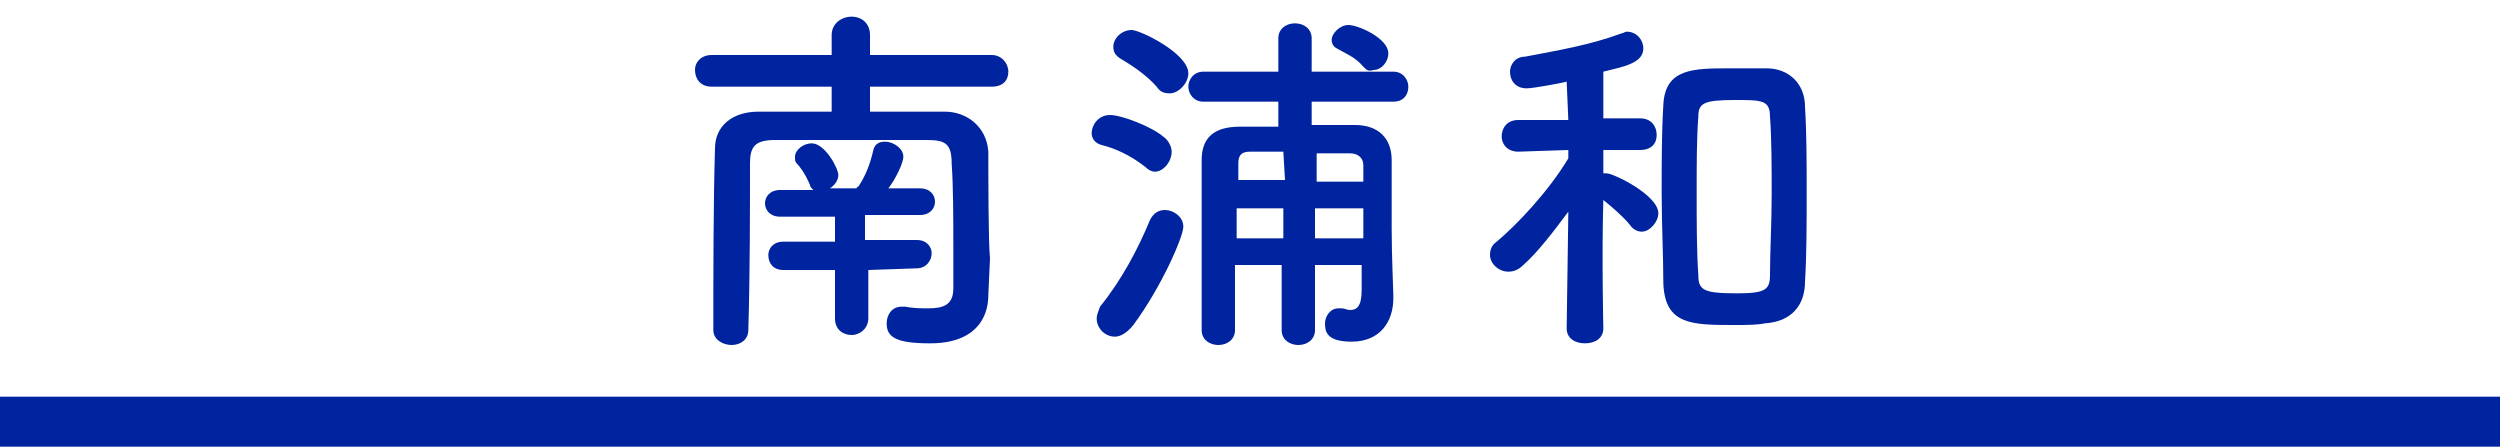 <?xml version="1.0" encoding="utf-8"?>
<!-- Generator: Adobe Illustrator 26.5.0, SVG Export Plug-In . SVG Version: 6.00 Build 0)  -->
<svg version="1.1" id="_レイヤー_1" xmlns="http://www.w3.org/2000/svg" xmlns:xlink="http://www.w3.org/1999/xlink" x="0px"
	 y="0px" viewBox="0 0 150 26.8" style="enable-background:new 0 0 150 26.8;" xml:space="preserve">
<style type="text/css">
	.st0{fill:#0023A0;}
</style>
<rect y="23.8" class="st0" width="150" height="3"/>
<g>
	<path class="st0" d="M59.3,17.7L59.3,17.7c0,1.4-0.8,2.9-3.5,2.9c-2.1,0-2.6-0.4-2.6-1.2c0-0.5,0.3-1,0.9-1c0.1,0,0.1,0,0.2,0
		c0.5,0.1,1,0.1,1.4,0.1c0.9,0,1.5-0.2,1.5-1.2c0-0.7,0-1.5,0-2.4c0-1.7,0-3.7-0.1-5.1c0-1.2-0.4-1.4-1.5-1.4c-1.5,0-3.1,0-4.6,0
		s-3.1,0-4.5,0c-1.2,0-1.5,0.4-1.5,1.4c0,2.7,0,6.7-0.1,10c0,0.6-0.5,0.9-1,0.9s-1.1-0.3-1.1-0.9c0-3.1,0-7.7,0.1-10.9
		c0-1.3,1-2.2,2.6-2.2c1.4,0,2.9,0,4.4,0V5.2h-7.2c-0.7,0-1-0.5-1-1s0.4-0.9,1-0.9h7.2V2.1c0-0.7,0.6-1.1,1.2-1.1
		c0.6,0,1.1,0.4,1.1,1.1v1.2h7.3c0.6,0,1,0.5,1,1s-0.3,0.9-1,0.9h-7.3v1.5c1.5,0,3,0,4.5,0c1.3,0,2.5,0.9,2.6,2.4
		c0,1.4,0,5.5,0.1,6.4L59.3,17.7z M52.1,16.2v2.9c0,0.6-0.5,1-1,1s-1-0.3-1-1v-2.9H47c-0.6,0-0.9-0.4-0.9-0.9c0-0.4,0.3-0.8,0.9-0.8
		h3.1V13h-3.3c-0.6,0-0.9-0.4-0.9-0.8c0-0.4,0.3-0.8,0.9-0.8h2c-0.1-0.1-0.2-0.2-0.2-0.3c-0.3-0.7-0.6-1.1-0.8-1.3
		c-0.1-0.1-0.1-0.2-0.1-0.4c0-0.4,0.5-0.8,1-0.8c0.8,0,1.6,1.5,1.6,1.9c0,0.3-0.2,0.6-0.5,0.8h1.6c0,0,0-0.1,0.1-0.1
		c0.4-0.6,0.7-1.3,0.9-2.2c0.1-0.4,0.4-0.5,0.7-0.5c0.5,0,1.1,0.4,1.1,0.9c0,0.4-0.5,1.4-0.9,1.9h1.9c0.6,0,0.9,0.4,0.9,0.8
		c0,0.4-0.3,0.8-0.9,0.8h-3.3v1.5H55c0.6,0,0.9,0.4,0.9,0.8c0,0.4-0.3,0.9-0.9,0.9L52.1,16.2z"/>
	<path class="st0" d="M68.7,10c-0.9-0.7-1.8-1.1-2.6-1.3c-0.4-0.1-0.6-0.4-0.6-0.7c0-0.5,0.4-1.1,1.1-1.1s2.5,0.7,3.2,1.3
		c0.3,0.2,0.5,0.6,0.5,0.9c0,0.6-0.5,1.2-1,1.2C69.1,10.3,68.9,10.2,68.7,10z M66.9,20.2c-0.6,0-1.1-0.5-1.1-1.1
		c0-0.2,0.1-0.4,0.2-0.7c1.3-1.6,2.3-3.5,3-5.2c0.2-0.4,0.5-0.6,0.9-0.6c0.5,0,1.1,0.4,1.1,1s-1.3,3.6-3,5.9
		C67.6,20,67.2,20.2,66.9,20.2z M69.4,5.2c-0.7-0.8-1.7-1.4-2.2-1.7c-0.3-0.2-0.4-0.4-0.4-0.7c0-0.5,0.5-1,1.1-1
		c0.5,0,3.4,1.4,3.4,2.6c0,0.6-0.6,1.2-1.1,1.2C69.8,5.6,69.6,5.5,69.4,5.2z M78.9,15.9v3.9c0,0.6-0.5,0.9-1,0.9s-1-0.3-1-0.9v-3.9
		h-2.8c0,1.3,0,2.6,0,3.9l0,0c0,0.6-0.5,0.9-1,0.9s-1-0.3-1-0.9c0-1.4,0-2.8,0-4.3c0-2,0-4.1,0-5.9c0-1.3,0.7-2,2.3-2
		c0.7,0,1.5,0,2.3,0V6.1h-4.5c-0.6,0-0.9-0.5-0.9-0.9s0.3-0.9,0.9-0.9h4.5v-2c0-0.6,0.5-0.9,1-0.9s1,0.3,1,0.9v2h4.9
		c0.6,0,0.9,0.5,0.9,0.9c0,0.5-0.3,0.9-0.9,0.9h-4.9v1.4c0.9,0,1.7,0,2.6,0c1.4,0,2.2,0.8,2.2,2.1c0,0.3,0,0.6,0,0.9
		c0,1.2,0,2.4,0,3.2c0,1.7,0.1,3.7,0.1,4c0,0.1,0,0.1,0,0.2c0,1.4-0.8,2.6-2.5,2.6c-1.5,0-1.6-0.6-1.6-1.1c0-0.4,0.3-0.9,0.8-0.9
		c0.1,0,0.1,0,0.2,0c0.2,0,0.3,0.1,0.5,0.1c0.4,0,0.7-0.2,0.7-1.2c0,0,0-0.6,0-1.5C81.7,15.9,78.9,15.9,78.9,15.9z M77,12.5h-2.8
		c0,0.6,0,1.2,0,1.8H77V12.5z M77,9.1c-0.7,0-1.4,0-2,0c-0.5,0-0.7,0.2-0.7,0.7v1h2.8L77,9.1L77,9.1z M81.8,10.9c0-0.4,0-0.7,0-1
		c0-0.4-0.3-0.7-0.8-0.7c-0.6,0-1.3,0-2,0v1.7H81.8z M78.9,12.5v1.8h2.9c0-0.6,0-1.2,0-1.8H78.9z M81.8,4c-0.5-0.6-1.1-0.8-1.6-1.1
		c-0.2-0.1-0.3-0.3-0.3-0.5c0-0.4,0.5-0.9,1-0.9c0.6,0,2.4,0.8,2.4,1.7c0,0.5-0.4,1-0.9,1C82.1,4.3,82,4.2,81.8,4z"/>
	<path class="st0" d="M96.2,19.7c0,0.6-0.5,0.9-1.1,0.9S94,20.3,94,19.7l0,0l0.1-7c-0.9,1.2-1.8,2.4-2.7,3.2
		c-0.3,0.3-0.6,0.4-0.9,0.4c-0.6,0-1.1-0.5-1.1-1c0-0.3,0.1-0.6,0.4-0.8c1.2-1,3.1-3,4.3-5V9l-3,0.1l0,0c-0.7,0-1-0.5-1-0.9
		c0-0.5,0.3-1,1-1h3L94,4.9c-0.4,0.1-2,0.4-2.4,0.4c-0.7,0-1-0.5-1-1c0-0.4,0.3-0.9,0.9-0.9C93.6,3,95.4,2.7,97.3,2
		c0.1,0,0.2-0.1,0.3-0.1c0.6,0,1,0.5,1,1c0,0.9-1.2,1.1-2.4,1.4c0,0.5,0,1.6,0,2.8h2.2c0.7,0,1,0.5,1,1S99.1,9,98.4,9l0,0h-2.2v1.4
		c0.1,0,0.2,0,0.2,0c0.4,0,3.1,1.3,3.1,2.4c0,0.5-0.5,1.1-1,1.1c-0.2,0-0.5-0.1-0.7-0.4c-0.4-0.5-1.1-1.1-1.6-1.5
		C96.1,15.3,96.2,19.7,96.2,19.7L96.2,19.7z M104.1,19.5c-2.6,0-4.2,0-4.3-2.5c0-1.7-0.1-3.5-0.1-5.4s0-3.7,0.1-5.3
		c0.1-2.2,1.8-2.2,4-2.2c0.8,0,1.6,0,2.2,0c1.3,0,2.3,0.9,2.3,2.3c0.1,1.6,0.1,3.4,0.1,5.2s0,3.7-0.1,5.3c0,1.4-0.8,2.4-2.4,2.5
		C105.4,19.5,104.8,19.5,104.1,19.5z M104.2,17.6c1.7,0,2-0.2,2-1.1c0-1.4,0.1-3.1,0.1-4.8s0-3.3-0.1-4.7c0-1-0.5-1-2.1-1
		c-1.9,0-2.2,0.2-2.2,1c-0.1,1.3-0.1,2.9-0.1,4.5c0,1.8,0,3.6,0.1,5C101.9,17.4,102.2,17.6,104.2,17.6z"/>
</g>
</svg>
